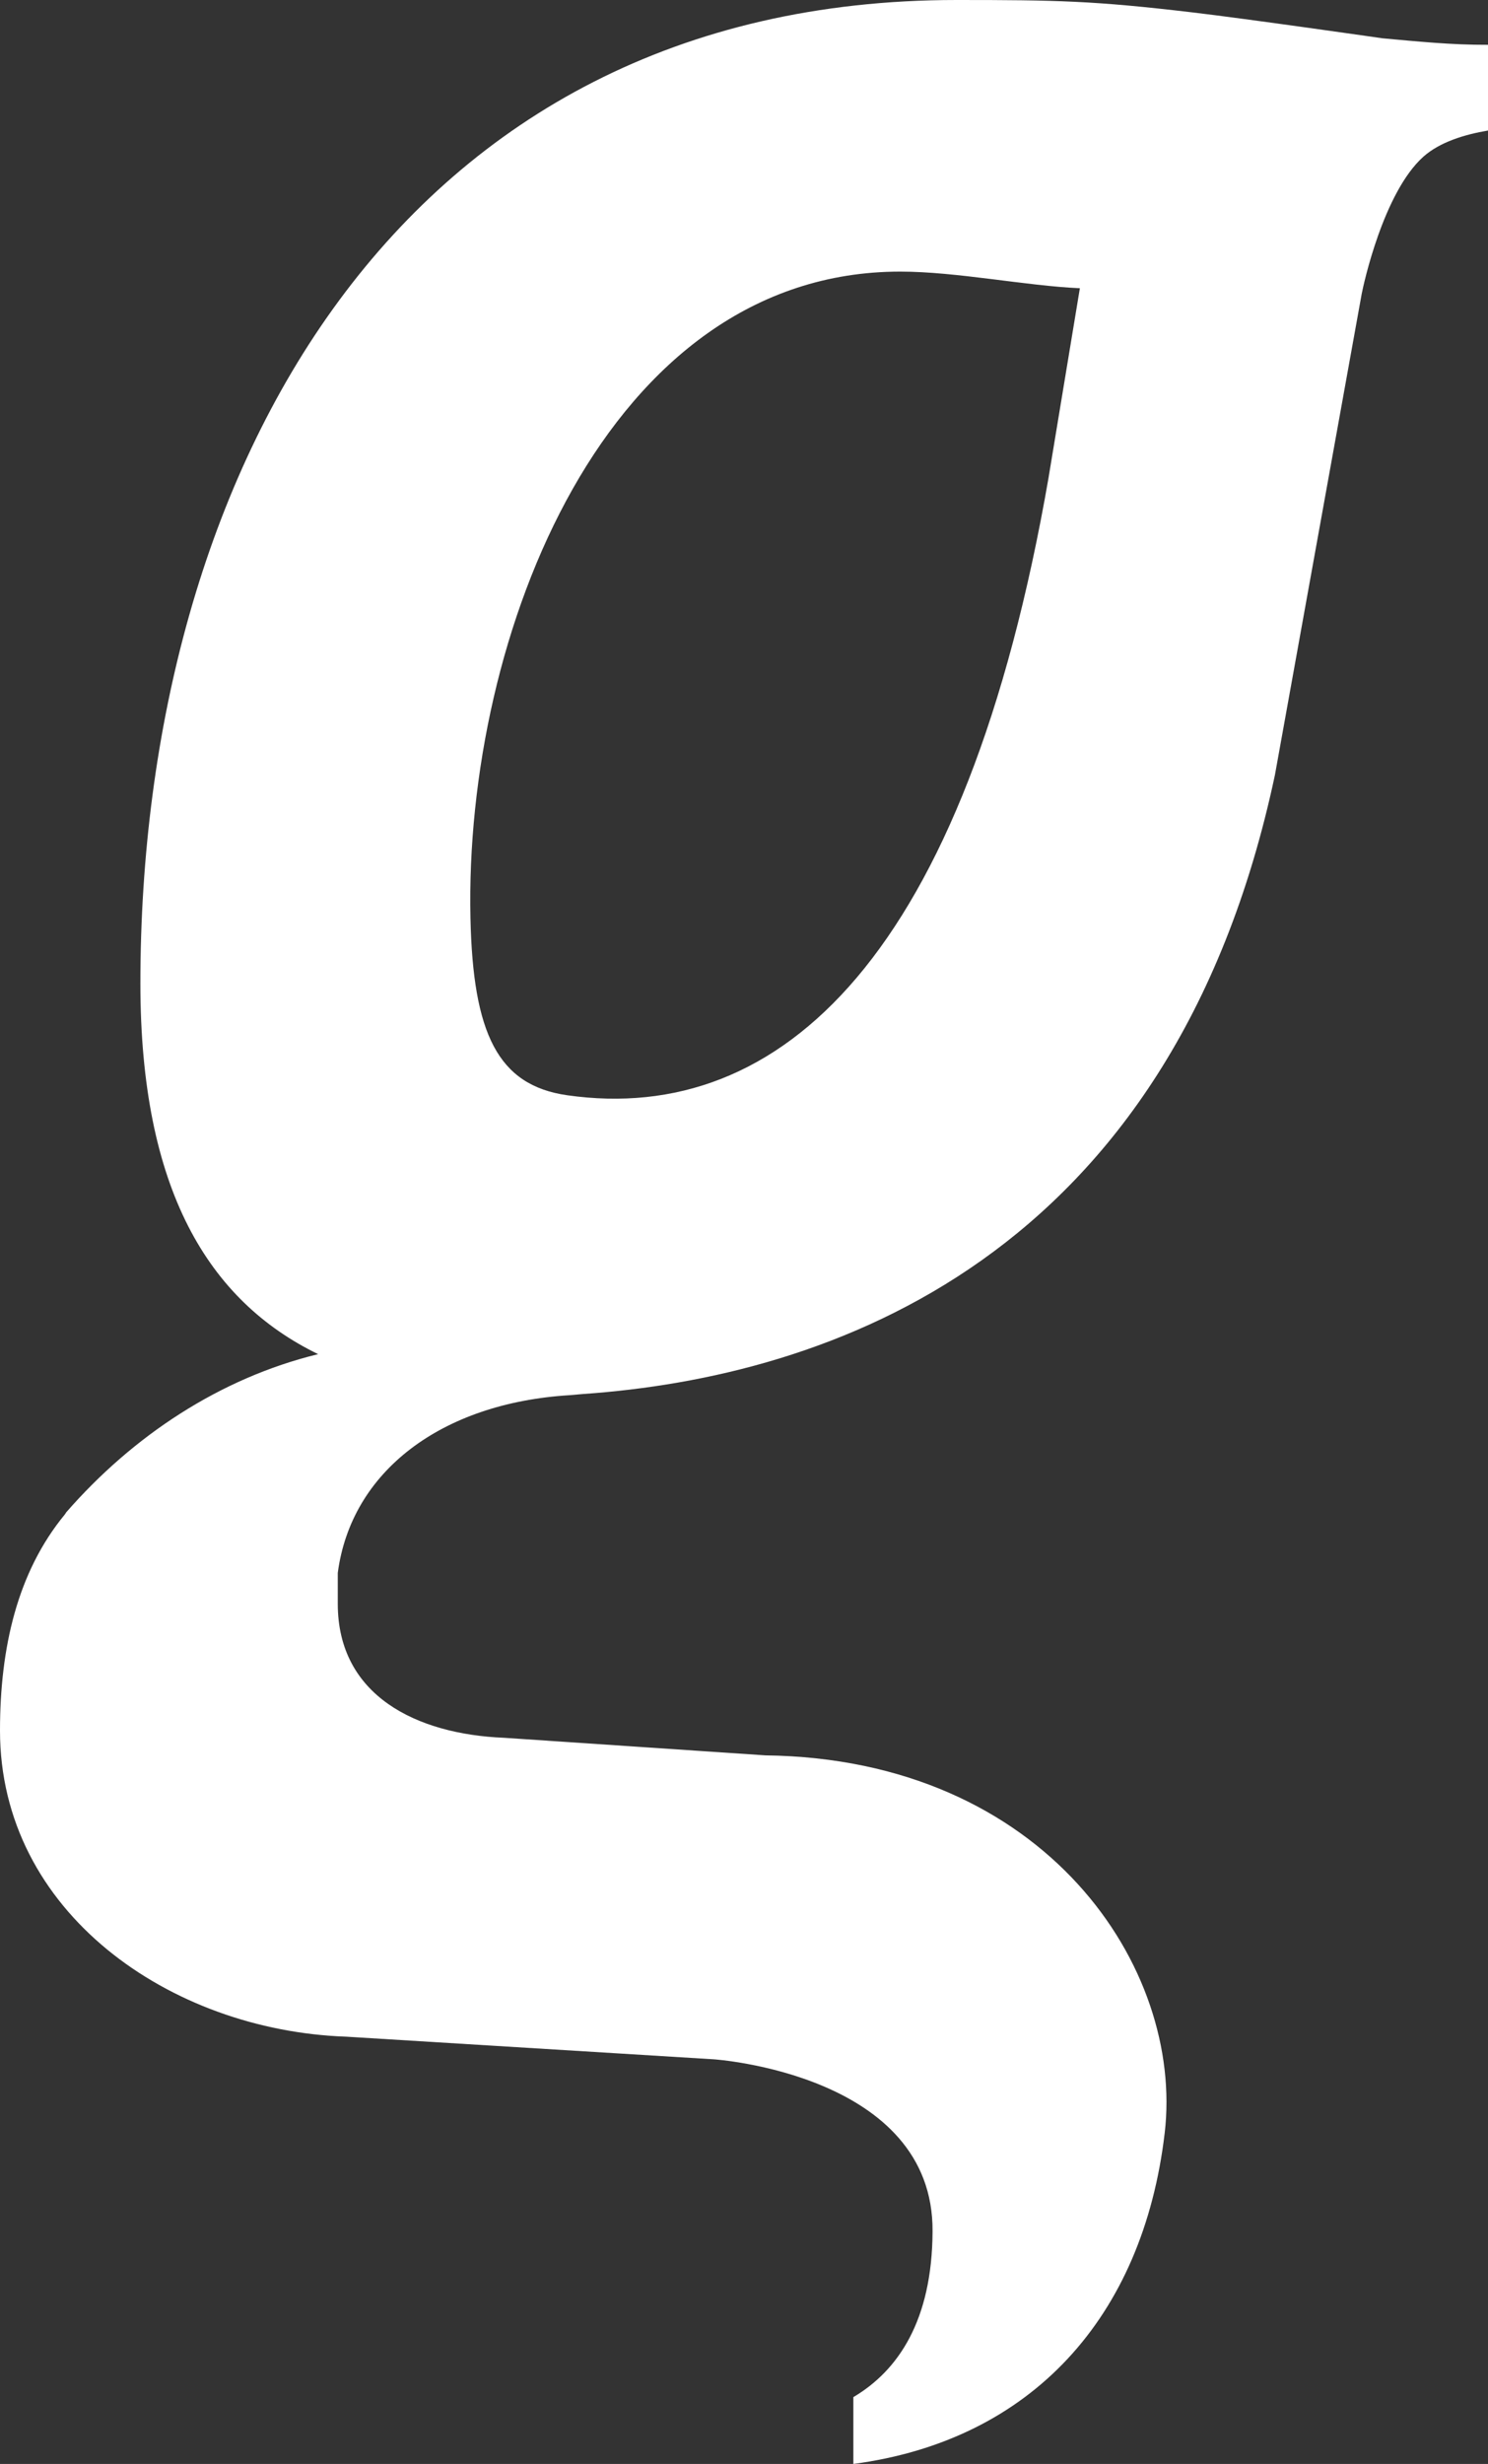 <svg width="29" height="48" viewBox="0 0 29 48" fill="none" xmlns="http://www.w3.org/2000/svg">
<rect x="0" y="0" width="29" height="48" fill="#333333" stroke="none"/>
<path d="M28.993 0.873C28.29 0.876 27.616 0.807 26.943 0.746C26.943 0.746 24.277 0.363 23.226 0.24C21.322 0.015 20.601 0 18.642 0C7.772 0 2.736 9.208 2.736 19.159C2.736 23.173 4.064 25.341 6.2 26.38C4.285 26.847 2.591 27.971 1.29 29.462L1.266 29.5C0.337 30.626 0 32.102 0 33.713C0 37.252 3.316 39.556 6.744 39.676L13.909 40.117C13.909 40.117 18.199 40.401 18.175 43.473C18.166 45.199 17.509 46.179 16.631 46.698V48C20.102 47.54 22.277 45.143 22.699 41.553C23.076 38.35 20.391 34.265 14.917 34.196L9.829 33.854C8.108 33.785 6.583 33.026 6.583 31.244V30.642C6.843 28.665 8.599 27.332 11.104 27.179L11.371 27.156C16.113 26.824 22.833 24.562 24.847 15.099L26.539 5.722C26.57 5.561 26.957 3.756 27.739 3.054C28.059 2.768 28.543 2.62 29 2.543V0.873H28.993ZM20.439 9.287C18.818 18.64 15.218 21.927 11.058 21.337C9.699 21.145 9.218 20.129 9.169 17.887C9.047 12.384 11.811 5.291 17.545 5.291C18.642 5.291 19.994 5.569 21.046 5.615L20.439 9.284V9.287Z" fill="white"/>
</svg>

